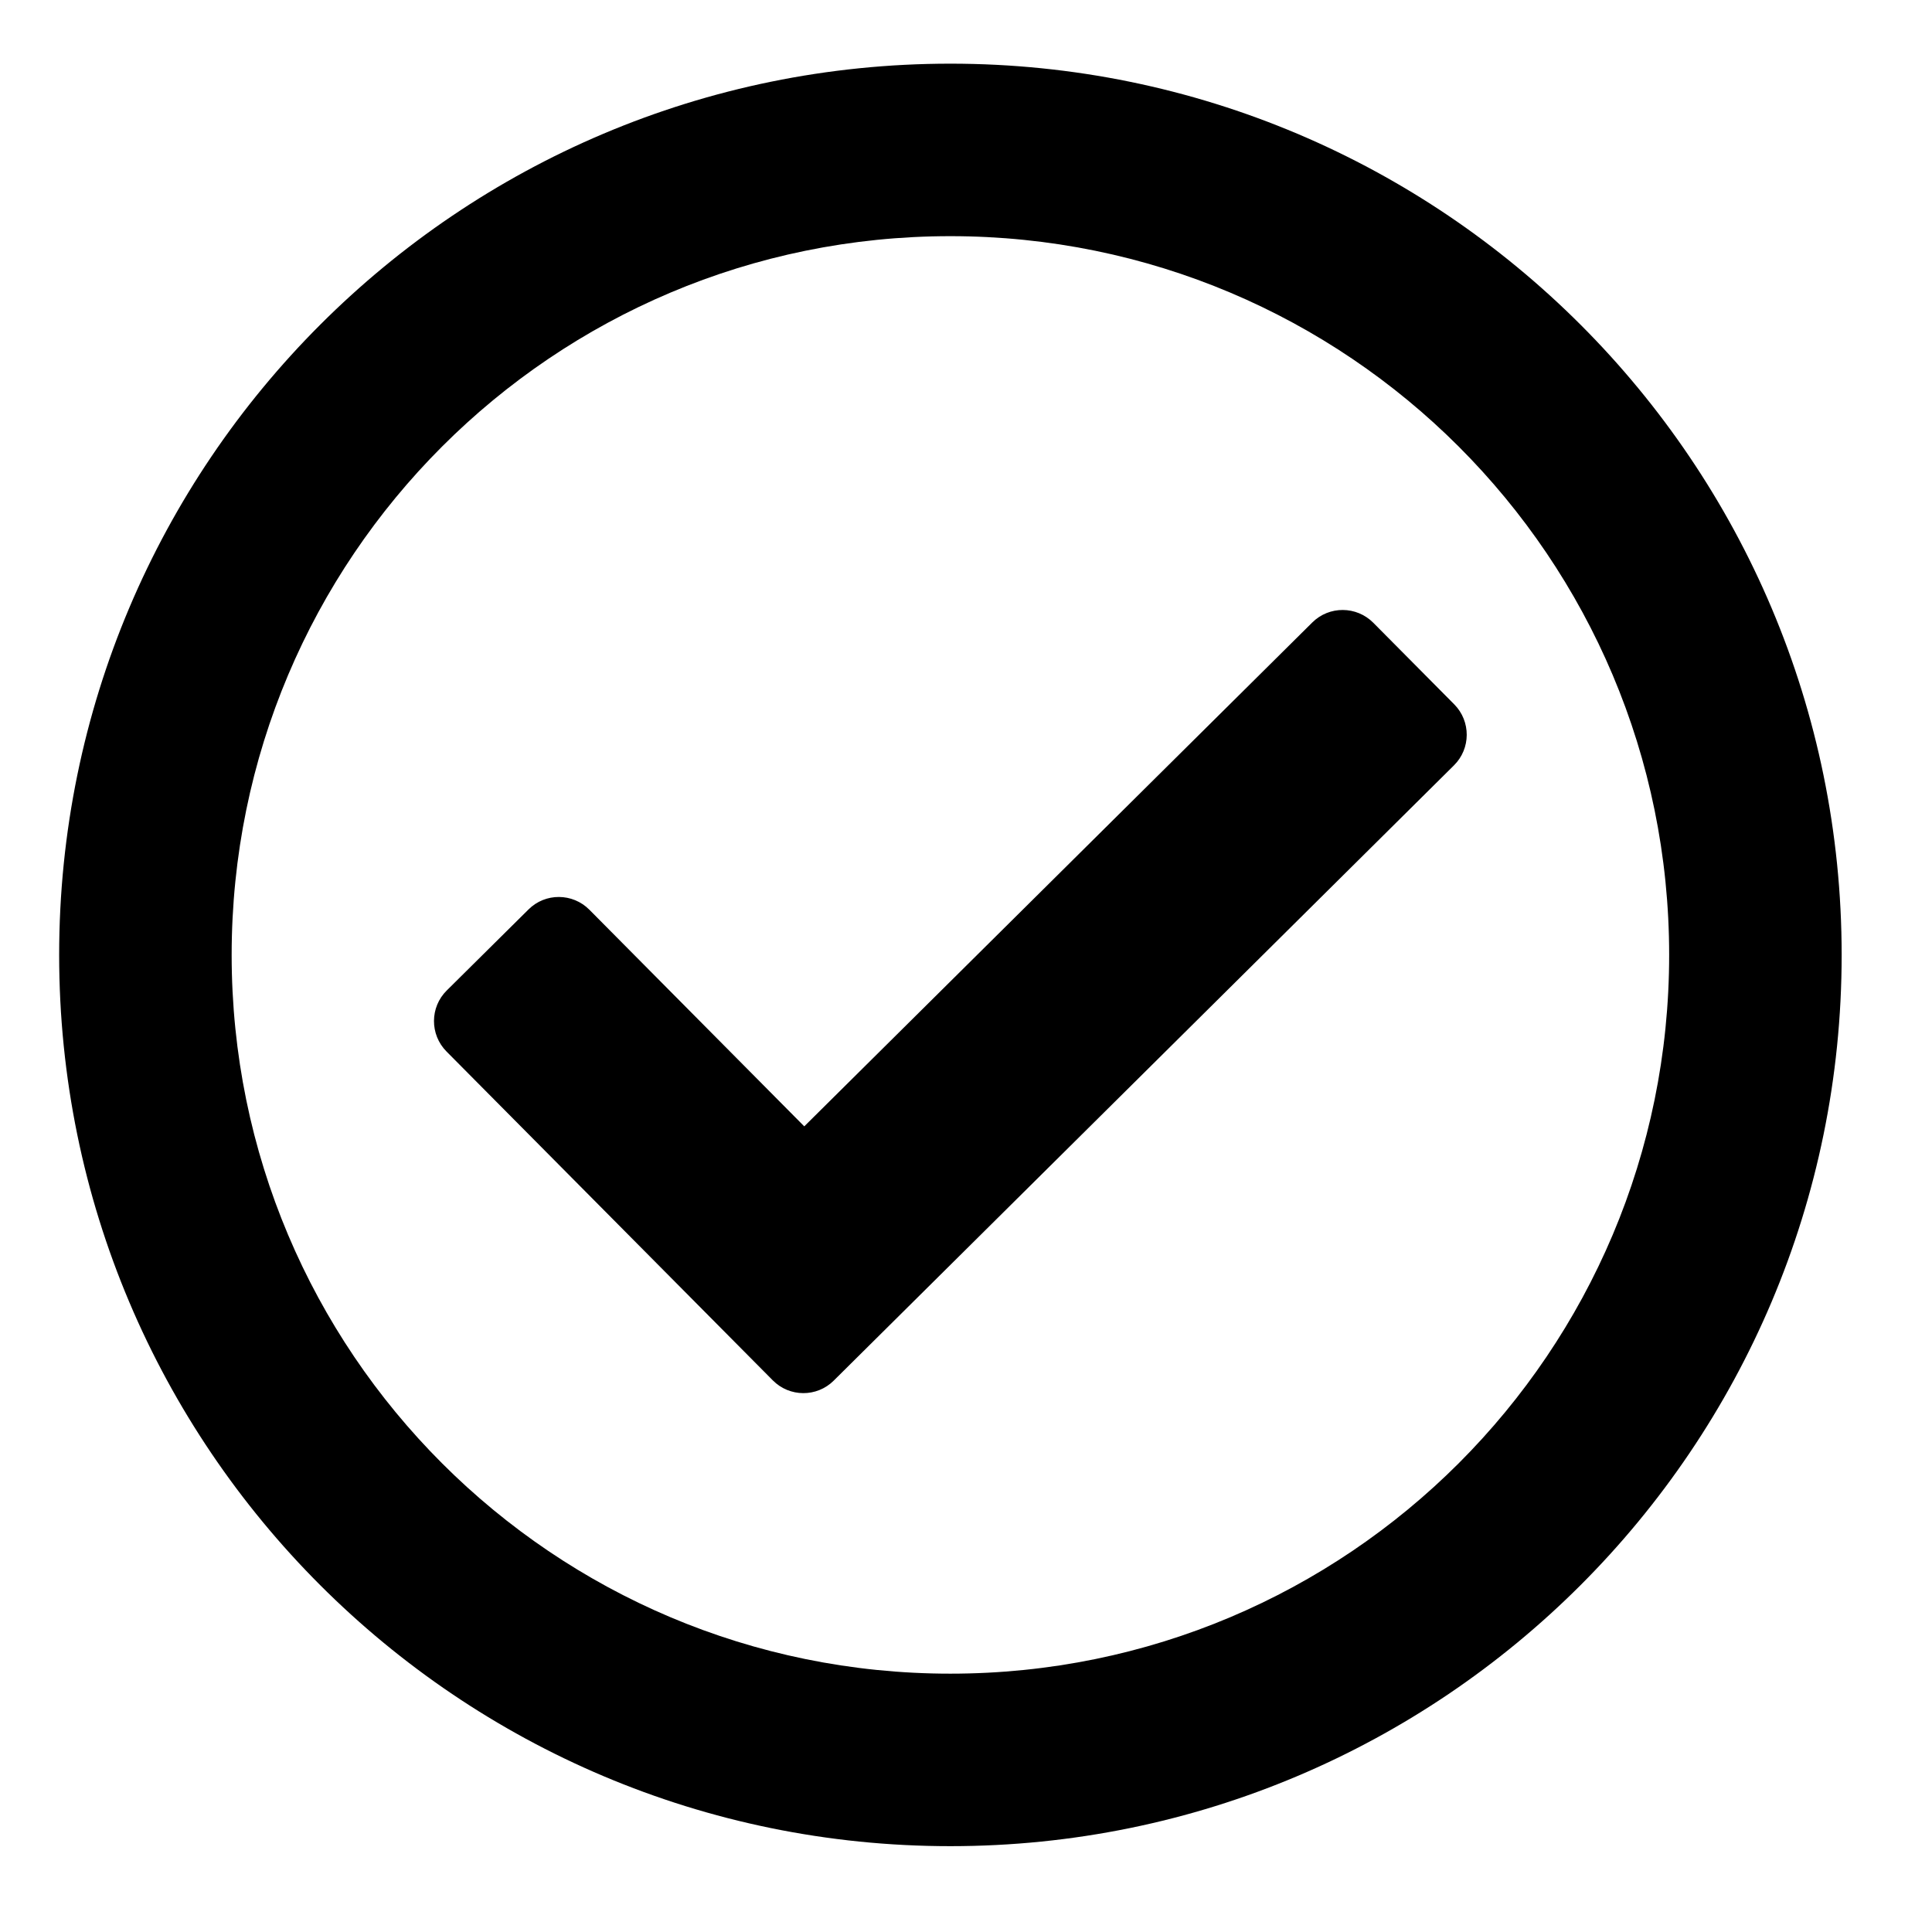 <svg width="21" height="21" viewBox="0 0 21 21" fill="none" xmlns="http://www.w3.org/2000/svg">
<path d="M10.33 0.692C4.98 0.692 0.643 5.03 0.643 10.38C0.643 15.73 4.98 20.067 10.33 20.067C15.68 20.067 20.018 15.73 20.018 10.38C20.018 5.03 15.68 0.692 10.33 0.692ZM10.33 2.567C14.648 2.567 18.143 6.062 18.143 10.38C18.143 14.697 14.648 18.192 10.33 18.192C6.012 18.192 2.518 14.698 2.518 10.38C2.518 6.062 6.012 2.567 10.33 2.567ZM15.807 7.656L14.927 6.769C14.744 6.585 14.447 6.584 14.264 6.766L8.742 12.243L6.406 9.888C6.224 9.705 5.927 9.703 5.744 9.886L4.856 10.766C4.672 10.948 4.671 11.245 4.853 11.429L8.4 15.004C8.582 15.188 8.879 15.189 9.062 15.007L15.804 8.319C15.988 8.137 15.989 7.84 15.807 7.656Z" fill="black"/>
</svg>

